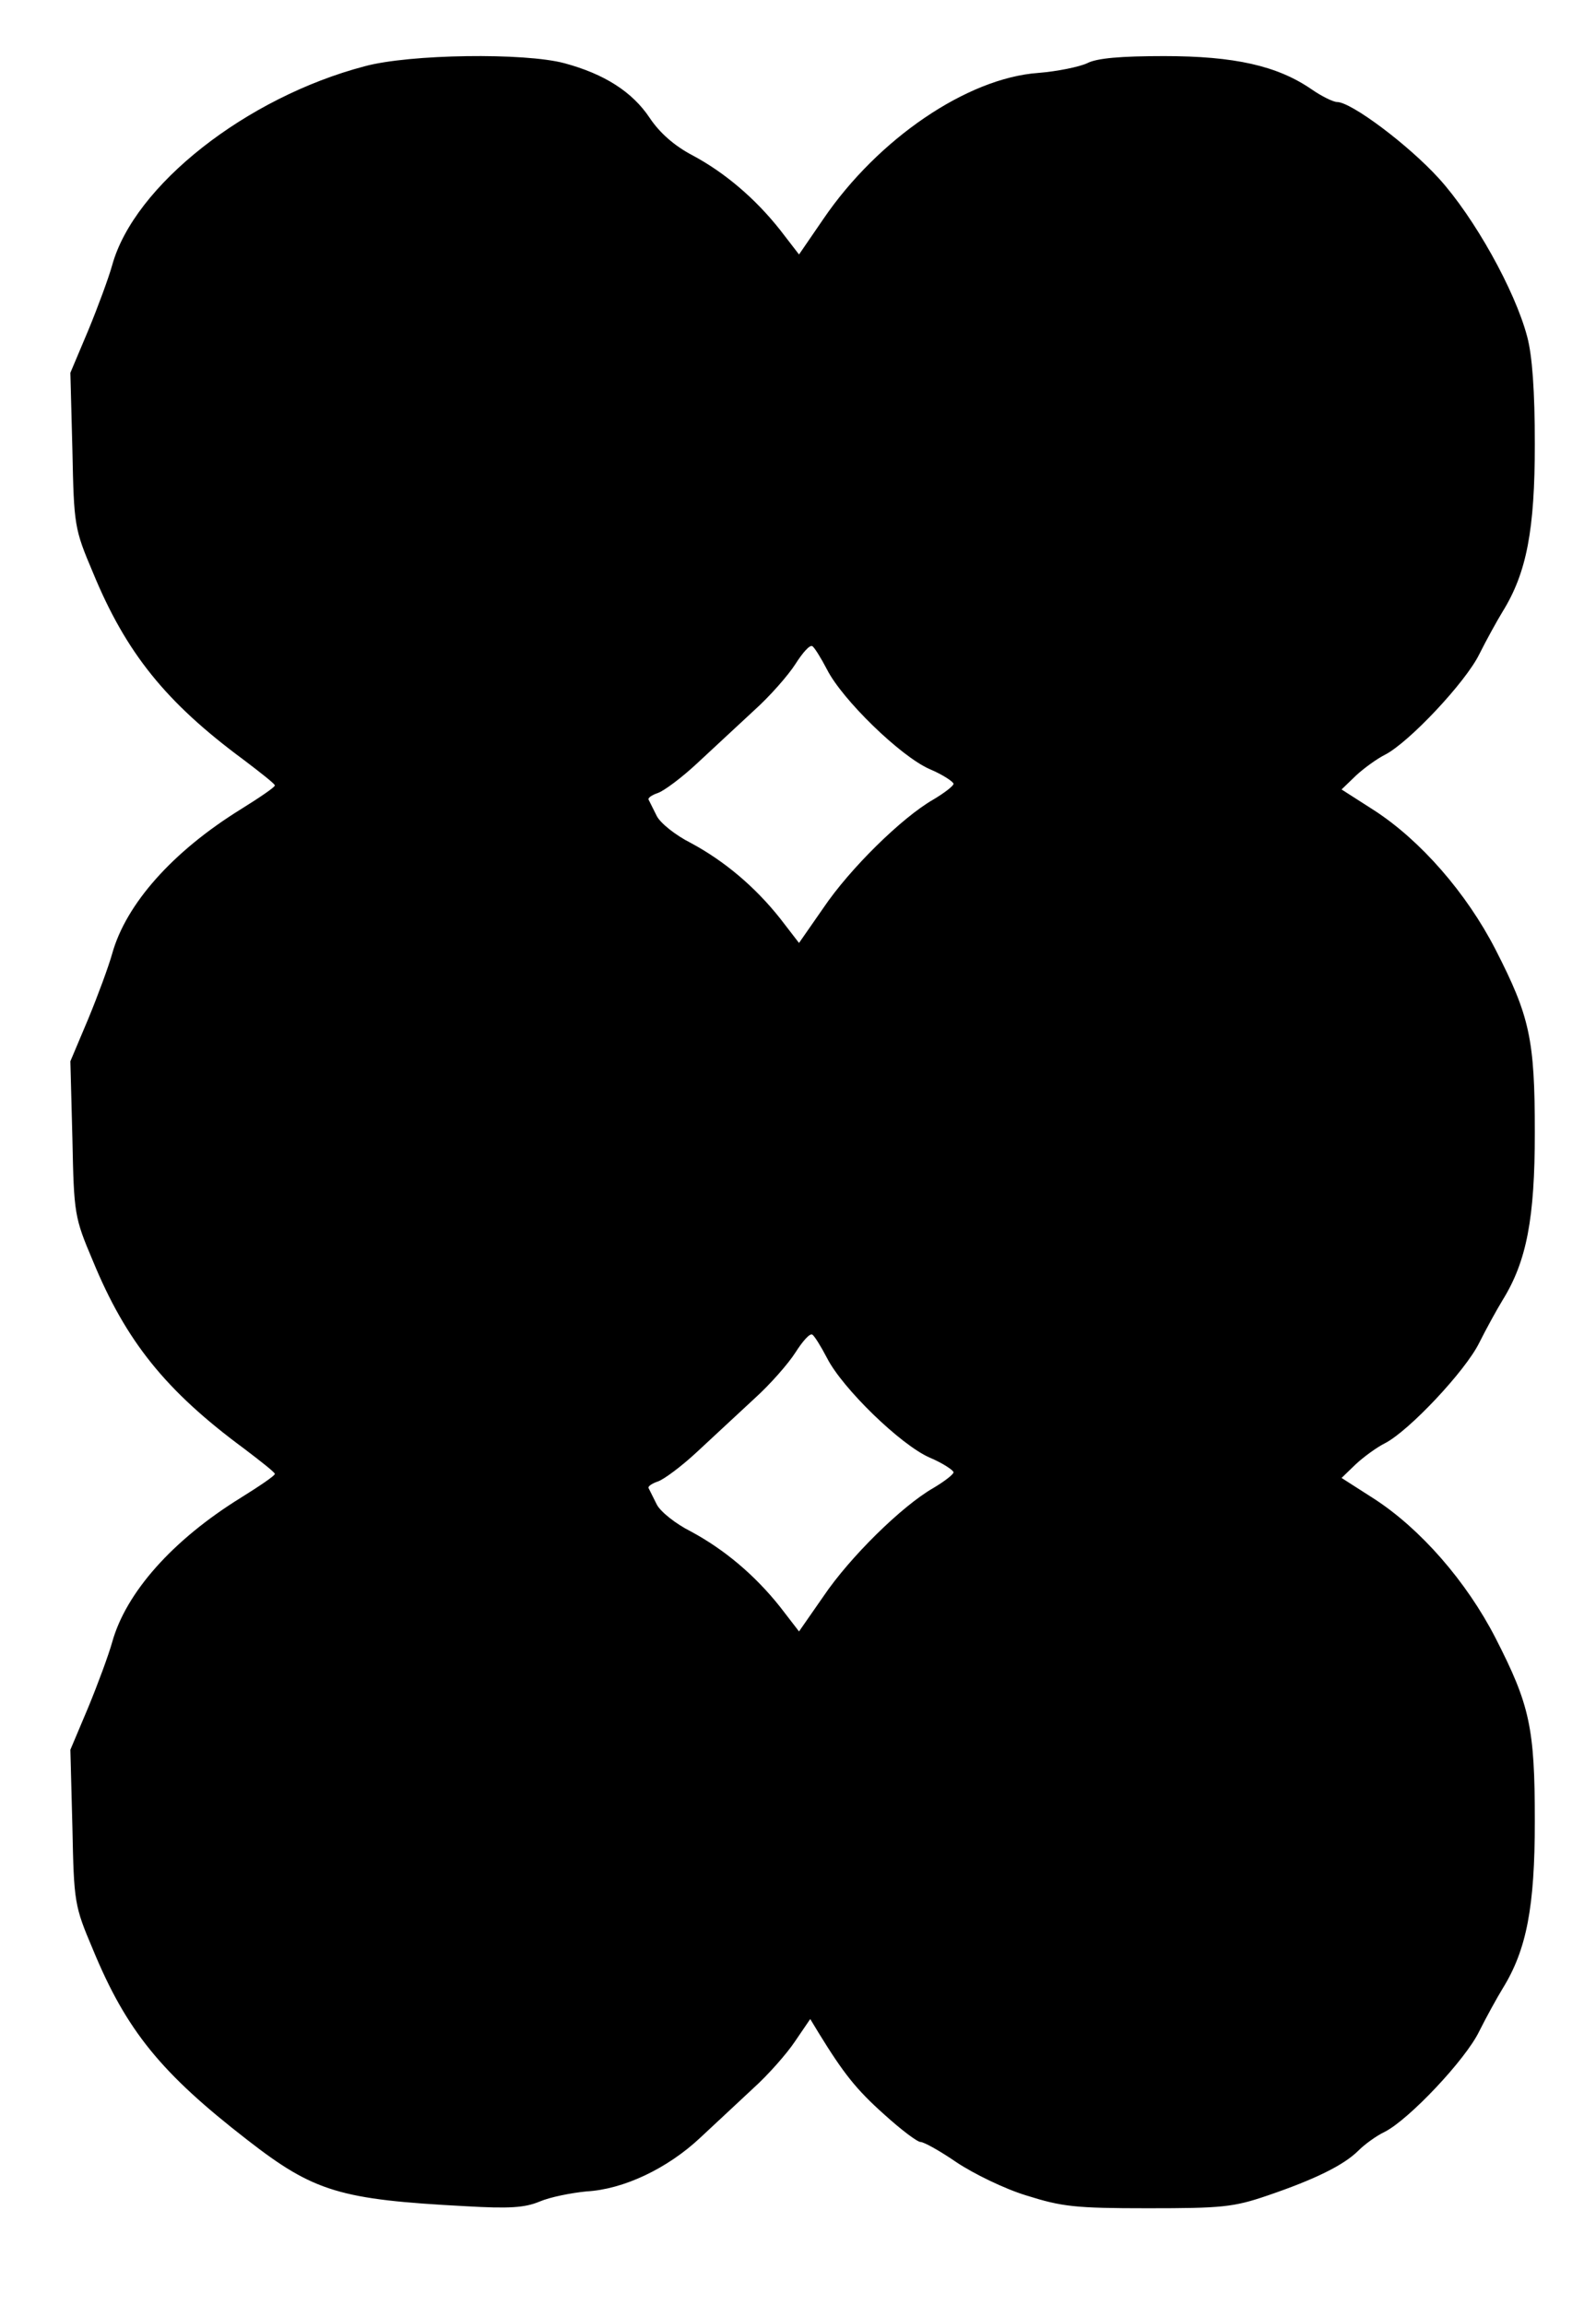 <?xml version="1.0" standalone="no"?>
<!DOCTYPE svg PUBLIC "-//W3C//DTD SVG 20010904//EN"
 "http://www.w3.org/TR/2001/REC-SVG-20010904/DTD/svg10.dtd">
<svg version="1.0" xmlns="http://www.w3.org/2000/svg"
 width="313pt" height="452pt" viewBox="0 0 313 452"
 preserveAspectRatio="xMidYMid meet">
<g transform="translate(0,452) scale(0.1,-0.1)"
fill="#000000" stroke="none">
<path d="M715 4390 c-232 -61 -452 -234 -495 -390 -7 -25 -28 -82 -47 -128
l-35 -83 4 -152 c3 -148 4 -154 40 -239 65 -158 143 -255 296 -368 33 -25 61
-47 61 -50 1 -3 -30 -24 -67 -47 -134 -83 -225 -186 -252 -283 -7 -25 -28 -82
-47 -128 l-35 -83 4 -152 c3 -148 4 -154 40 -239 65 -158 143 -255 296 -368
33 -25 61 -47 61 -50 1 -3 -30 -24 -67 -47 -134 -83 -225 -186 -252 -283 -7
-25 -28 -82 -47 -128 l-35 -83 4 -152 c3 -148 4 -154 40 -239 66 -160 134
-243 303 -374 131 -102 182 -117 428 -130 86 -5 116 -3 145 9 21 9 62 17 92
20 73 4 159 45 223 105 29 27 76 71 104 97 29 26 66 68 82 92 l30 44 17 -28
c48 -78 73 -110 128 -159 33 -30 65 -54 71 -54 7 0 39 -18 71 -40 33 -22 94
-52 137 -65 70 -22 95 -25 238 -25 145 0 168 2 235 25 91 31 149 59 178 88 12
12 35 29 52 37 47 24 158 141 185 197 14 28 35 66 46 84 47 76 63 160 63 328
0 184 -10 228 -77 359 -57 111 -147 214 -238 273 l-64 41 28 27 c15 14 41 33
57 41 47 24 158 142 185 197 14 28 35 66 46 84 47 76 63 160 63 328 0 184 -10
228 -77 359 -57 111 -147 214 -238 273 l-64 41 28 27 c15 14 41 33 57 41 47
24 158 142 185 197 14 28 35 66 46 84 47 76 63 160 63 328 0 104 -5 174 -15
211 -24 91 -104 234 -173 310 -60 66 -172 150 -200 150 -7 0 -30 11 -50 25
-67 46 -151 65 -289 65 -85 0 -132 -4 -151 -14 -15 -7 -58 -16 -96 -19 -139
-10 -314 -129 -421 -286 l-48 -70 -37 48 c-49 62 -109 113 -173 147 -34 18
-63 43 -83 73 -34 51 -89 86 -167 107 -78 21 -304 18 -392 -6z m907 -1183 c30
-59 144 -170 201 -195 26 -11 47 -25 47 -29 0 -4 -18 -18 -40 -31 -61 -35
-163 -135 -215 -212 l-48 -69 -37 48 c-50 63 -110 113 -175 148 -30 15 -60 39
-67 53 -7 14 -14 28 -16 32 -2 3 6 9 18 13 12 4 47 30 78 59 31 29 82 76 112
104 30 27 66 68 80 90 14 22 28 38 33 35 4 -2 17 -23 29 -46z m0 -1350 c30
-59 144 -170 201 -195 26 -11 47 -25 47 -29 0 -4 -18 -18 -40 -31 -61 -35
-163 -135 -215 -212 l-48 -69 -37 48 c-50 63 -110 113 -175 148 -30 15 -60 39
-67 53 -7 14 -14 28 -16 32 -2 3 6 9 18 13 12 4 47 30 78 59 31 29 82 76 112
104 30 27 66 68 80 90 14 22 28 38 33 35 4 -2 17 -23 29 -46z"/>
</g>
</svg>
